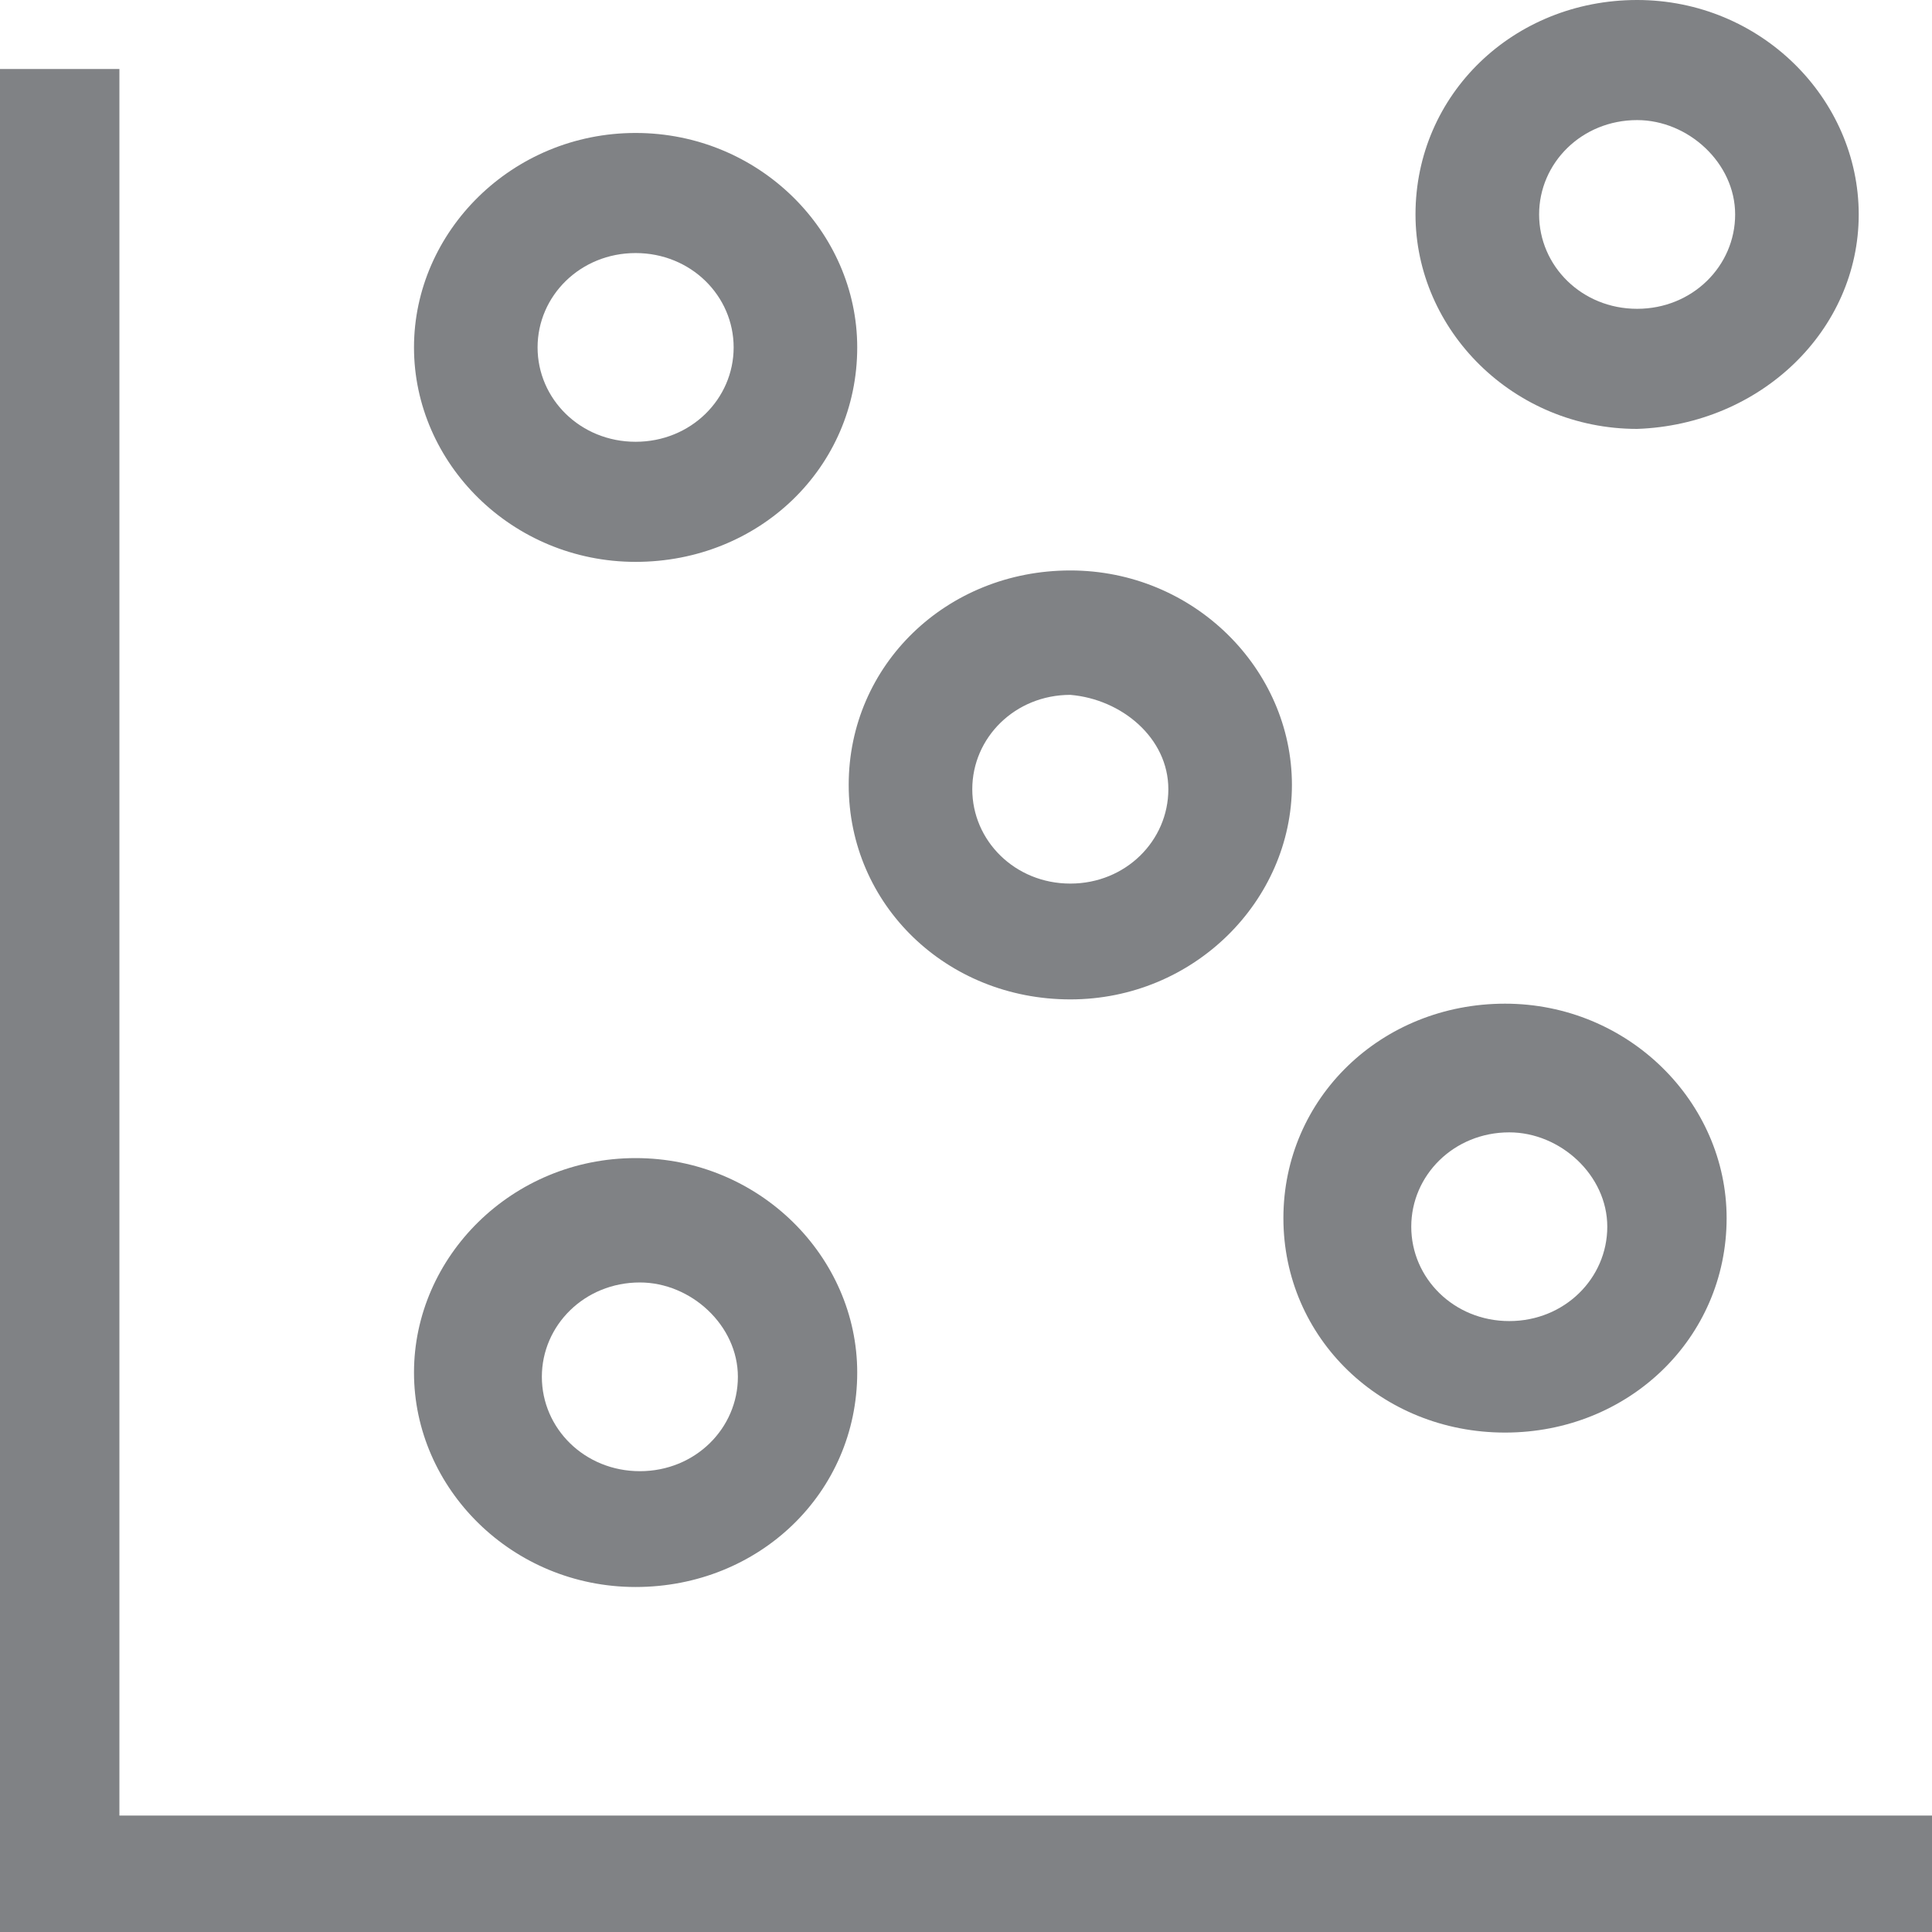 <?xml version="1.0" encoding="UTF-8"?>
<svg width="56px" height="56px" viewBox="0 0 56 56" version="1.1" xmlns="http://www.w3.org/2000/svg" xmlns:xlink="http://www.w3.org/1999/xlink">
    <!-- Generator: Sketch 47.1 (45422) - http://www.bohemiancoding.com/sketch -->
    <title>engage_icon</title>
    <desc>Created with Sketch.</desc>
    <defs></defs>
    <g id="Home-" stroke="none" stroke-width="1" fill="none" fill-rule="evenodd">
        <g id="home_opt1" transform="translate(-365, -1356)" fill-rule="nonzero" fill="#808285">
            <g id="SECOND-SECTION" transform="translate(0, 937)">
                <g id="three-icons" transform="translate(271, 416)">
                    <g id="ENGAGE" transform="translate(0, 3)">
                        <g id="engage_icon" transform="translate(94, 0)">
                            <polygon id="Shape" points="0 2 0 52.625 0 56 3.461 56 56 56 56 52.625 3.461 52.625 3.461 2"></polygon>
                            <g id="Group" transform="translate(12, 0)">
                                <path d="M9.265,10.07 C9.265,11.562 8.029,12.805 6.424,12.805 C4.818,12.805 3.582,11.562 3.582,10.07 C3.582,8.578 4.818,7.335 6.424,7.335 C8.029,7.335 9.265,8.578 9.265,10.07 M12.847,10.07 C12.847,6.714 10.006,3.854 6.424,3.854 C2.841,3.854 0,6.714 0,10.07 C0,13.427 2.841,16.286 6.424,16.286 C10.006,16.286 12.847,13.551 12.847,10.07" id="Shape"></path>
                                <path d="M9.388,39.908 C9.388,41.4 8.153,42.643 6.547,42.643 C4.941,42.643 3.706,41.4 3.706,39.908 C3.706,38.416 4.941,37.173 6.547,37.173 C8.029,37.173 9.388,38.416 9.388,39.908 M12.847,39.784 C12.847,36.427 10.006,33.568 6.424,33.568 C2.841,33.568 0,36.427 0,39.784 C0,43.141 2.841,46 6.424,46 C10.006,46 12.847,43.265 12.847,39.784" id="Shape"></path>
                                <path d="M38.294,6.216 C38.294,7.708 37.059,8.951 35.453,8.951 C33.847,8.951 32.612,7.708 32.612,6.216 C32.612,4.724 33.847,3.481 35.453,3.481 C36.935,3.481 38.294,4.724 38.294,6.216 M41.876,6.216 C41.876,2.859 39.035,0 35.453,0 C31.871,0 29.029,2.735 29.029,6.216 C29.029,9.573 31.871,12.432 35.453,12.432 C39.035,12.308 41.876,9.573 41.876,6.216" id="Shape"></path>
                                <path d="M21.865,22.876 C21.865,24.368 20.629,25.611 19.024,25.611 C17.418,25.611 16.182,24.368 16.182,22.876 C16.182,21.384 17.418,20.141 19.024,20.141 C20.506,20.265 21.865,21.384 21.865,22.876 M25.447,22.751 C25.447,19.395 22.606,16.535 19.024,16.535 C15.441,16.535 12.6,19.27 12.6,22.751 C12.6,26.232 15.441,28.968 19.024,28.968 C22.606,28.968 25.447,26.108 25.447,22.751" id="Shape"></path>
                                <path d="M34.588,35.557 C34.588,37.049 33.353,38.292 31.747,38.292 C30.141,38.292 28.906,37.049 28.906,35.557 C28.906,34.065 30.141,32.822 31.747,32.822 C33.229,32.822 34.588,34.065 34.588,35.557 M38.047,35.308 C38.047,31.951 35.206,29.092 31.624,29.092 C28.041,29.092 25.2,31.827 25.2,35.308 C25.2,38.789 28.041,41.524 31.624,41.524 C35.206,41.524 38.047,38.789 38.047,35.308" id="Shape"></path>
                            </g>
                        </g>
                    </g>
                </g>
            </g>
        </g>
    </g>
</svg>